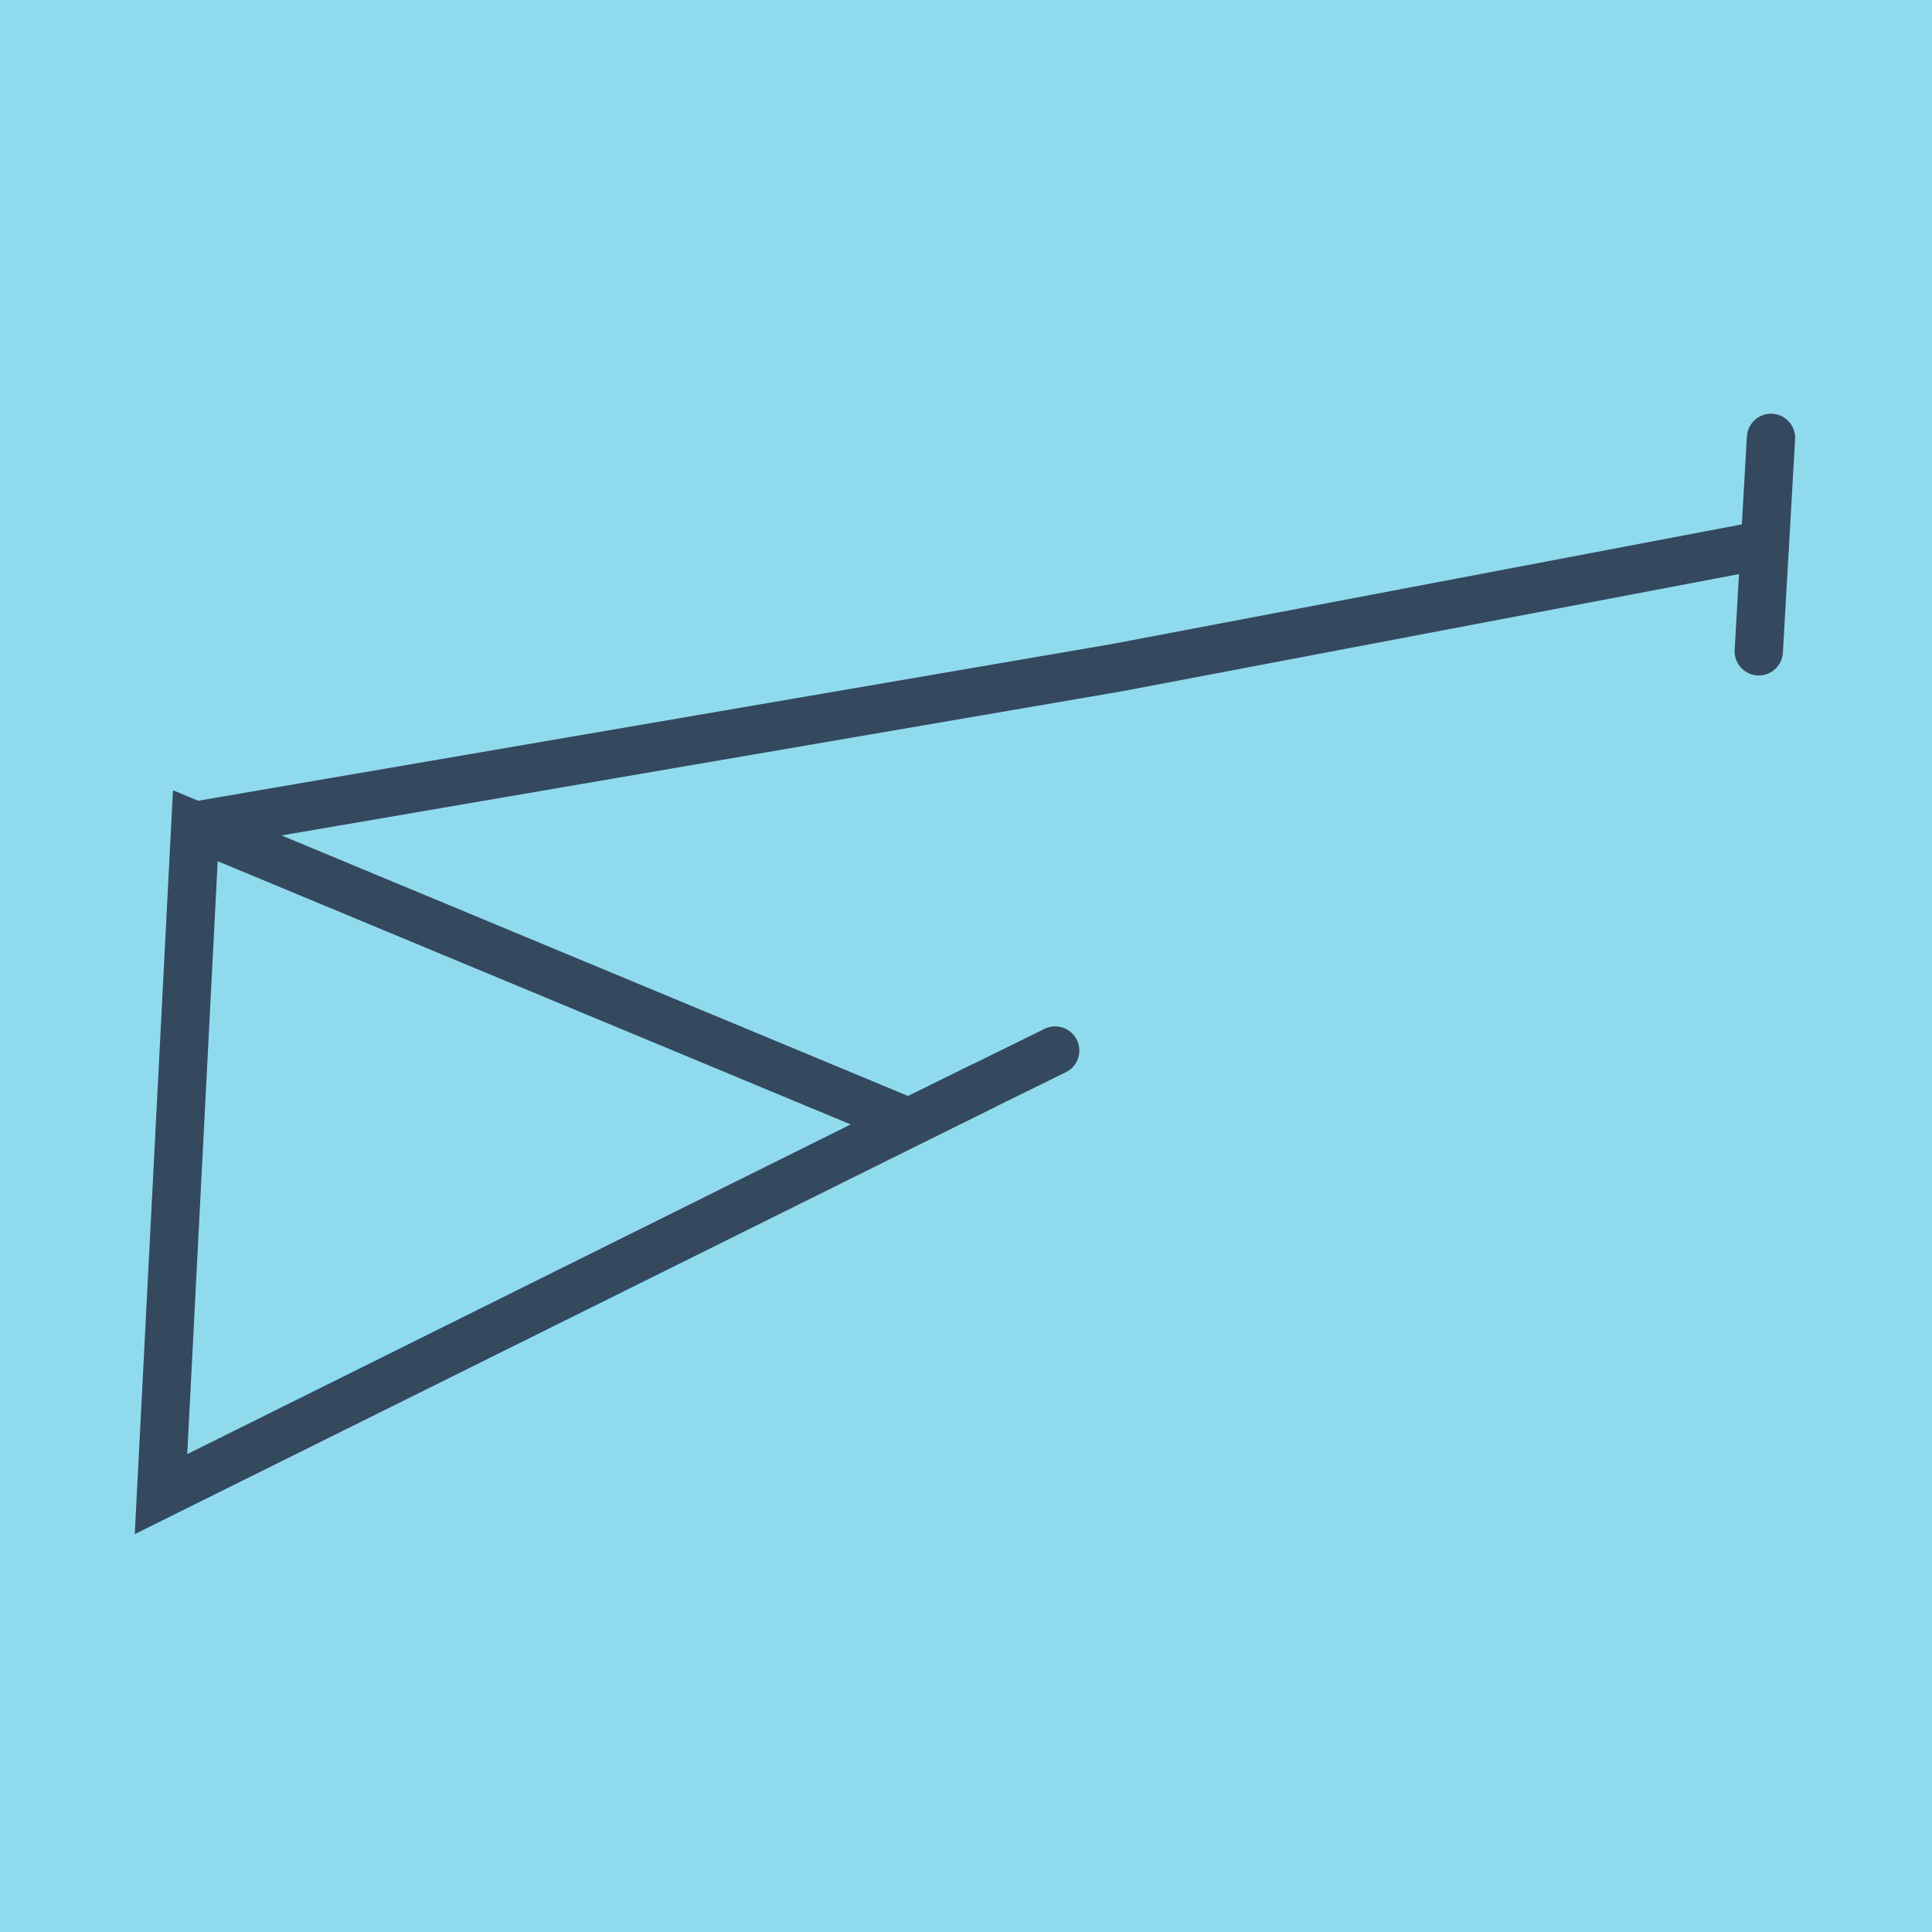 <?xml version="1.0" encoding="utf-8"?>
<!DOCTYPE svg PUBLIC "-//W3C//DTD SVG 1.1//EN" "http://www.w3.org/Graphics/SVG/1.1/DTD/svg11.dtd">
<svg xmlns="http://www.w3.org/2000/svg" xmlns:xlink="http://www.w3.org/1999/xlink" viewBox="-10 -10 120 120" preserveAspectRatio="xMidYMid meet">
	<path style="fill:#90daee" d="M-10-10h120v120H-10z"/>
			<polyline stroke-linecap="round" points="99.24,30.455 100,17.197 " style="fill:none;stroke:#34495e;stroke-width: 3px"/>
			<polyline stroke-linecap="round" points="46.453,59.719 55.54,55.251 " style="fill:none;stroke:#34495e;stroke-width: 3px"/>
			<polyline stroke-linecap="round" points="99.62,23.826 59.387,31.467 2.132,41.288 0,82.803 46.453,59.719 0,82.803 46.453,59.719 2.132,41.288 0,82.803 50.996,57.485 " style="fill:none;stroke:#34495e;stroke-width: 3px"/>
	</svg>
